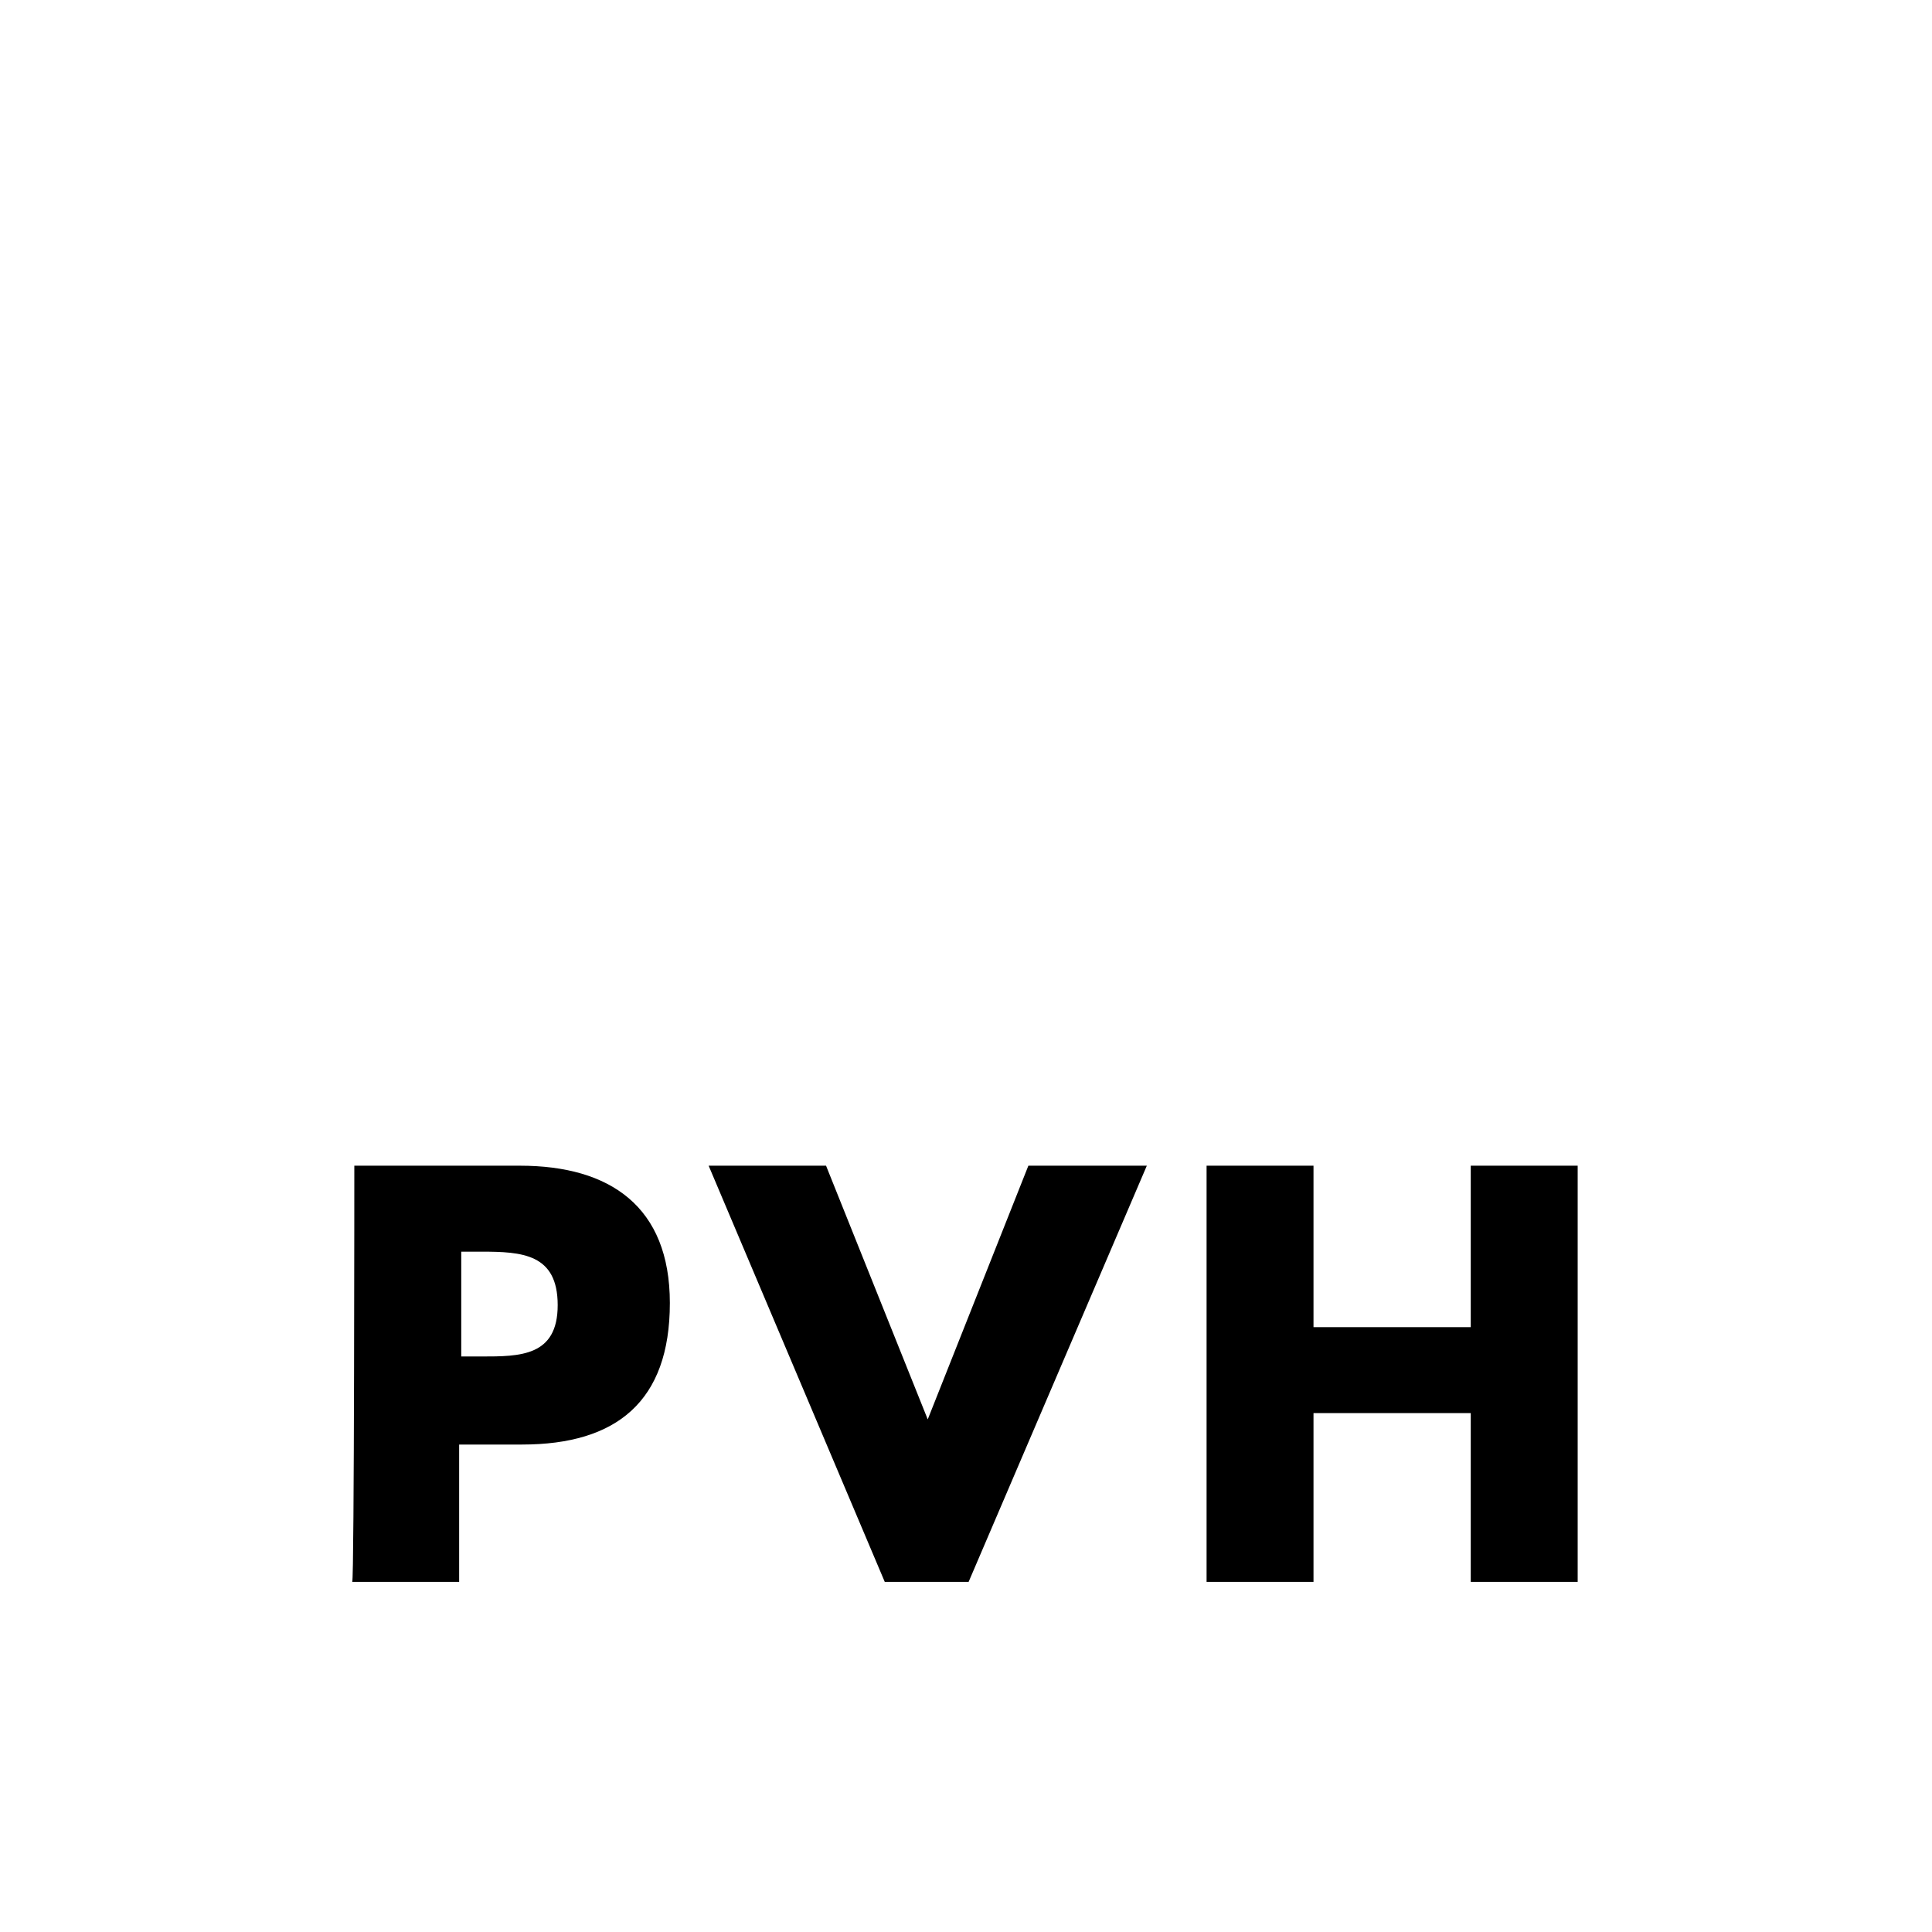 <?xml version="1.0" encoding="UTF-8"?> <svg xmlns="http://www.w3.org/2000/svg" xmlns:xlink="http://www.w3.org/1999/xlink" xmlns:xodm="http://www.corel.com/coreldraw/odm/2003" xml:space="preserve" width="200px" height="200px" version="1.1" style="shape-rendering:geometricPrecision; text-rendering:geometricPrecision; image-rendering:optimizeQuality; fill-rule:evenodd; clip-rule:evenodd" viewBox="0 0 18.43 18.43"> <defs> <style type="text/css"> .fil1 {fill:black;fill-rule:nonzero} .fil0 {fill:white;fill-rule:nonzero} </style> </defs> <g id="Layer_x0020_1">  <polygon class="fil0" points="0,0 18.43,0 18.43,18.43 0,18.43 "></polygon> <g> <path class="fil1" d="M4.4 12.94l0.19 0c0.37,0 0.73,0 0.73,-0.49 0,-0.49 -0.34,-0.51 -0.73,-0.51l-0.19 0 0 1 0 0zm-1.02 -1.82l1.58 0c0.86,0 1.43,0.39 1.43,1.31 0,0.94 -0.51,1.35 -1.41,1.35l-0.6 0 0 1.31 -1.02 0c0.02,0 0.02,-3.97 0.02,-3.97zm5.47 2.42l0.96 -2.42 1.13 0 -1.7 3.97 -0.8 0 -1.68 -3.97 1.12 0 0.97 2.42zm5.18 -0.88l0 -1.54 1.02 0 0 3.97 -1.02 0 0 -1.61 -1.5 0 0 1.61 -1.02 0 0 -3.97 1.02 0 0 1.54 1.5 0zm0 0l0 0 0 0z"></path> </g> </g> </svg> 